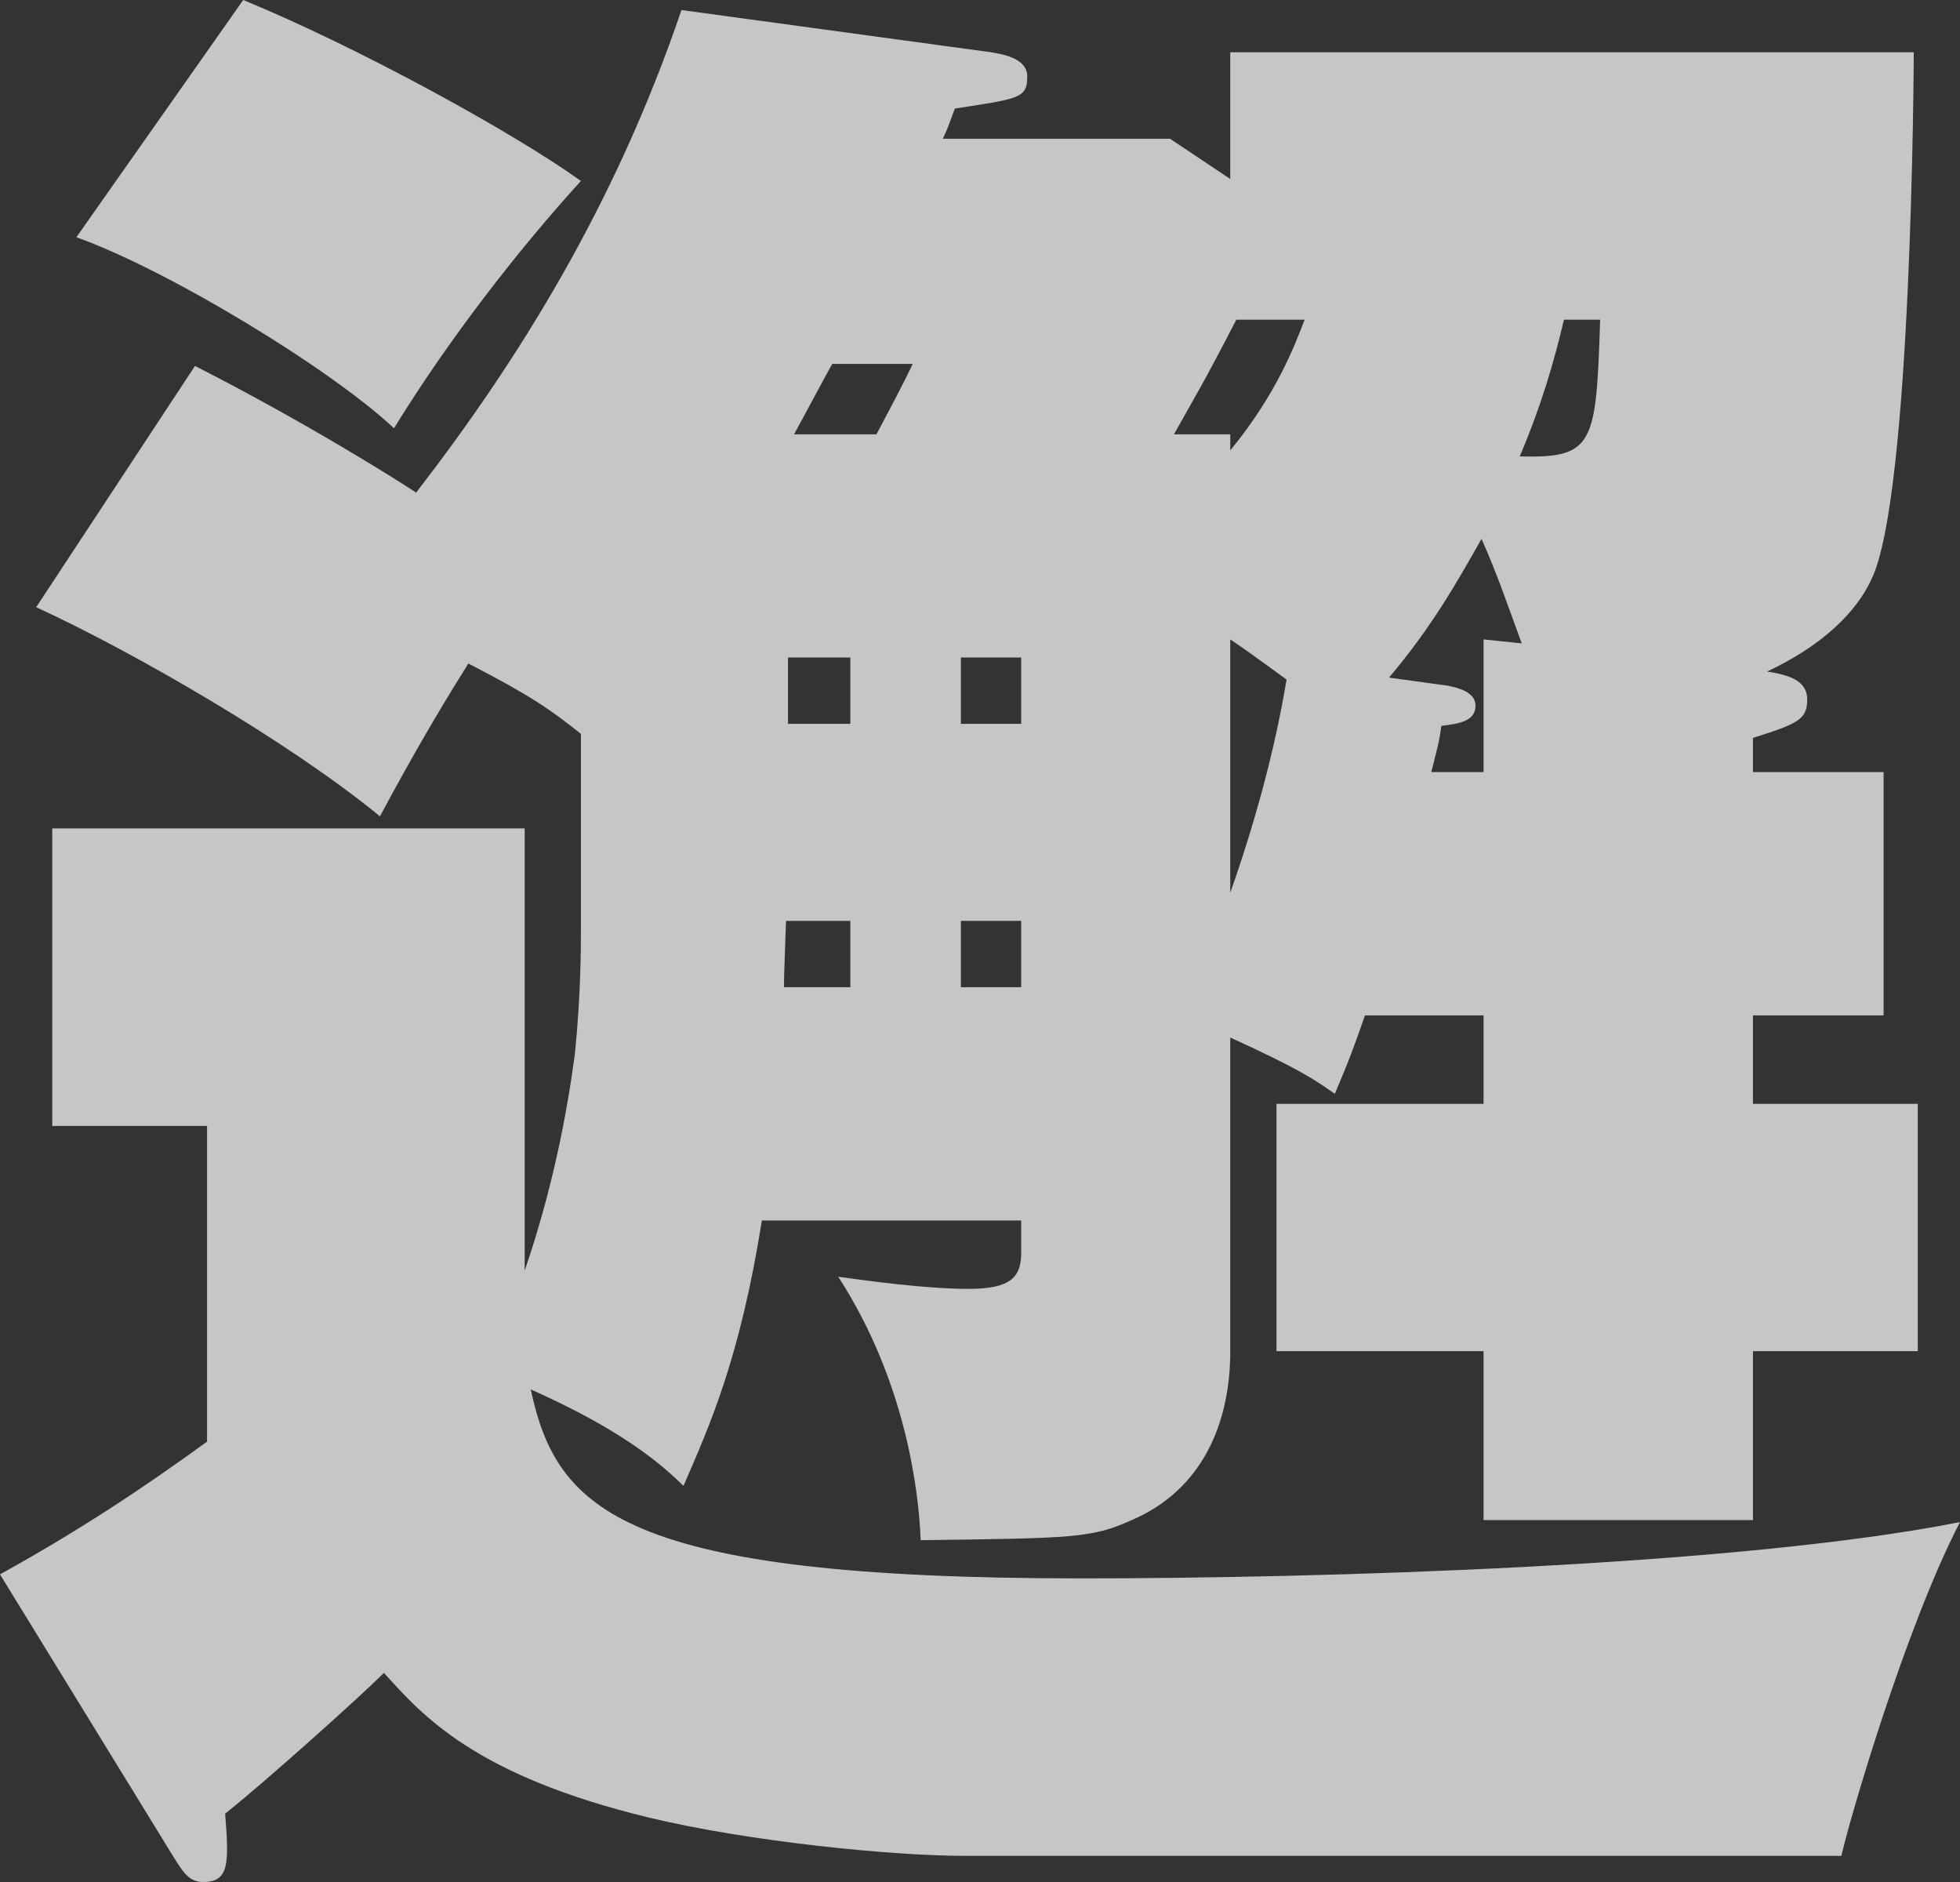 <?xml version="1.0" encoding="utf-8"?>
<!-- Generator: Adobe Illustrator 26.2.1, SVG Export Plug-In . SVG Version: 6.00 Build 0)  -->
<svg version="1.1" id="レイヤー_1" xmlns="http://www.w3.org/2000/svg" xmlns:xlink="http://www.w3.org/1999/xlink" x="0px"
	 y="0px" width="261.151px" height="250.705px" viewBox="0 0 261.151 250.705" style="enable-background:new 0 0 261.151 250.705;"
	 xml:space="preserve">
<rect x="0" y="0" width="261.151" height="250.705" fill="#333333" stroke="none"/>
<style type="text/css">
	.st0{opacity:0.72;fill:#FFFFFF;}
</style>
<path class="st0" d="M181.868,135.263c-2.143,6.16-2.679,7.23-4.017,10.446c-2.679-1.875-4.554-3.216-13.93-7.501v41.786
	c0,9.641-3.749,18.48-13.125,22.498c-5.355,2.411-7.766,2.411-28.124,2.679c-0.268-6.965-2.143-21.428-10.982-35.089
	c4.021,0.537,11.519,1.61,17.41,1.61c5.627,0,6.965-1.61,6.965-4.822v-4.286h-34.553c-2.944,18.48-6.965,27.32-10.446,35.354
	c-5.355-5.355-12.588-9.373-20.355-12.857c3.481,16.073,12.052,25.18,73.388,25.18c31.609,0,87.321-1.61,117.051-7.501
	c-7.233,13.93-14.731,39.643-15.804,44.462h-116.78c-9.644,0-28.661-1.875-42.054-5.087c-23.302-5.627-30.267-13.661-35.354-19.285
	c-3.216,3.212-16.073,14.731-21.16,18.748c0.533,6.697,0.533,9.108-2.948,9.108c-1.875,0-2.679-1.341-4.017-3.484L0,209.724
	c10.177-5.627,18.748-11.25,27.588-17.679v-42.051H6.962v-39.643h62.945v58.928c3.749-10.982,5.624-20.895,6.697-28.929
	c0.801-8.035,0.801-14.195,0.801-17.142V97.763c-4.017-3.212-6.693-5.09-14.999-9.376c-4.55,7.233-8.035,13.393-11.784,20.358
	C38.57,98.836,17.675,86.781,4.819,80.889l21.16-32.142c14.735,7.498,27.055,15.268,29.466,16.874
	C69.102,47.943,81.959,27.32,90.798,1.338l41.249,5.624c1.606,0.268,4.822,0.805,4.822,3.216c0,2.948-1.073,2.948-9.644,4.286
	c-0.801,2.143-1.07,2.948-1.606,4.017h30.267l8.035,5.359V6.962h91.07c0,1.61-0.268,59.196-5.627,70.179
	c-1.338,2.944-4.822,8.035-13.926,12.32c3.749,0.537,5.355,1.606,5.355,3.749c0,2.679-1.338,3.216-7.23,5.09v4.554h17.407v32.41
	h-17.407v11.784h21.961v32.946h-21.961v22.498h-35.894v-22.498h-27.588v-32.946h27.588v-11.784H181.868z M32.407,0
	c14.999,6.16,35.626,17.411,44.998,24.104C69.102,33.211,59.73,45.267,52.496,57.05c-8.571-8.035-30.267-21.16-42.319-25.445
	L32.407,0z M104.728,122.672c-0.268,7.233-0.268,8.038-0.268,8.839h8.839v-8.839H104.728z M113.299,96.425v-8.839h-8.303v8.839
	H113.299z M116.78,57.855c4.286-8.038,4.554-8.839,4.822-9.376h-10.714c-1.073,1.875-3.749,6.965-5.09,9.376H116.78z
	 M136.065,96.425v-8.839h-8.035v8.839H136.065z M128.03,122.672v8.839h8.035v-8.839H128.03z M163.921,59.998
	c6.16-7.501,8.571-13.93,9.909-17.411h-9.104c-4.554,8.839-5.627,10.446-8.303,15.268h7.498V59.998z M163.921,118.923
	c3.216-9.108,5.892-18.748,7.501-28.393c-4.021-2.944-5.895-4.286-7.501-5.355V118.923z M192.85,91.335
	c1.338,0.268,3.749,0.805,3.749,2.679c0,2.143-2.411,2.411-4.554,2.679c-0.268,2.143-0.537,2.944-1.338,6.16h6.962V85.175
	l5.09,0.537c-1.875-5.09-3.216-9.108-5.359-13.93c-3.481,6.16-6.693,11.787-12.32,18.484L192.85,91.335z M208.383,42.587
	c-1.338,5.624-2.944,11.25-5.892,18.212c9.909,0.268,10.177-1.606,10.714-18.212H208.383z"/>
</svg>
